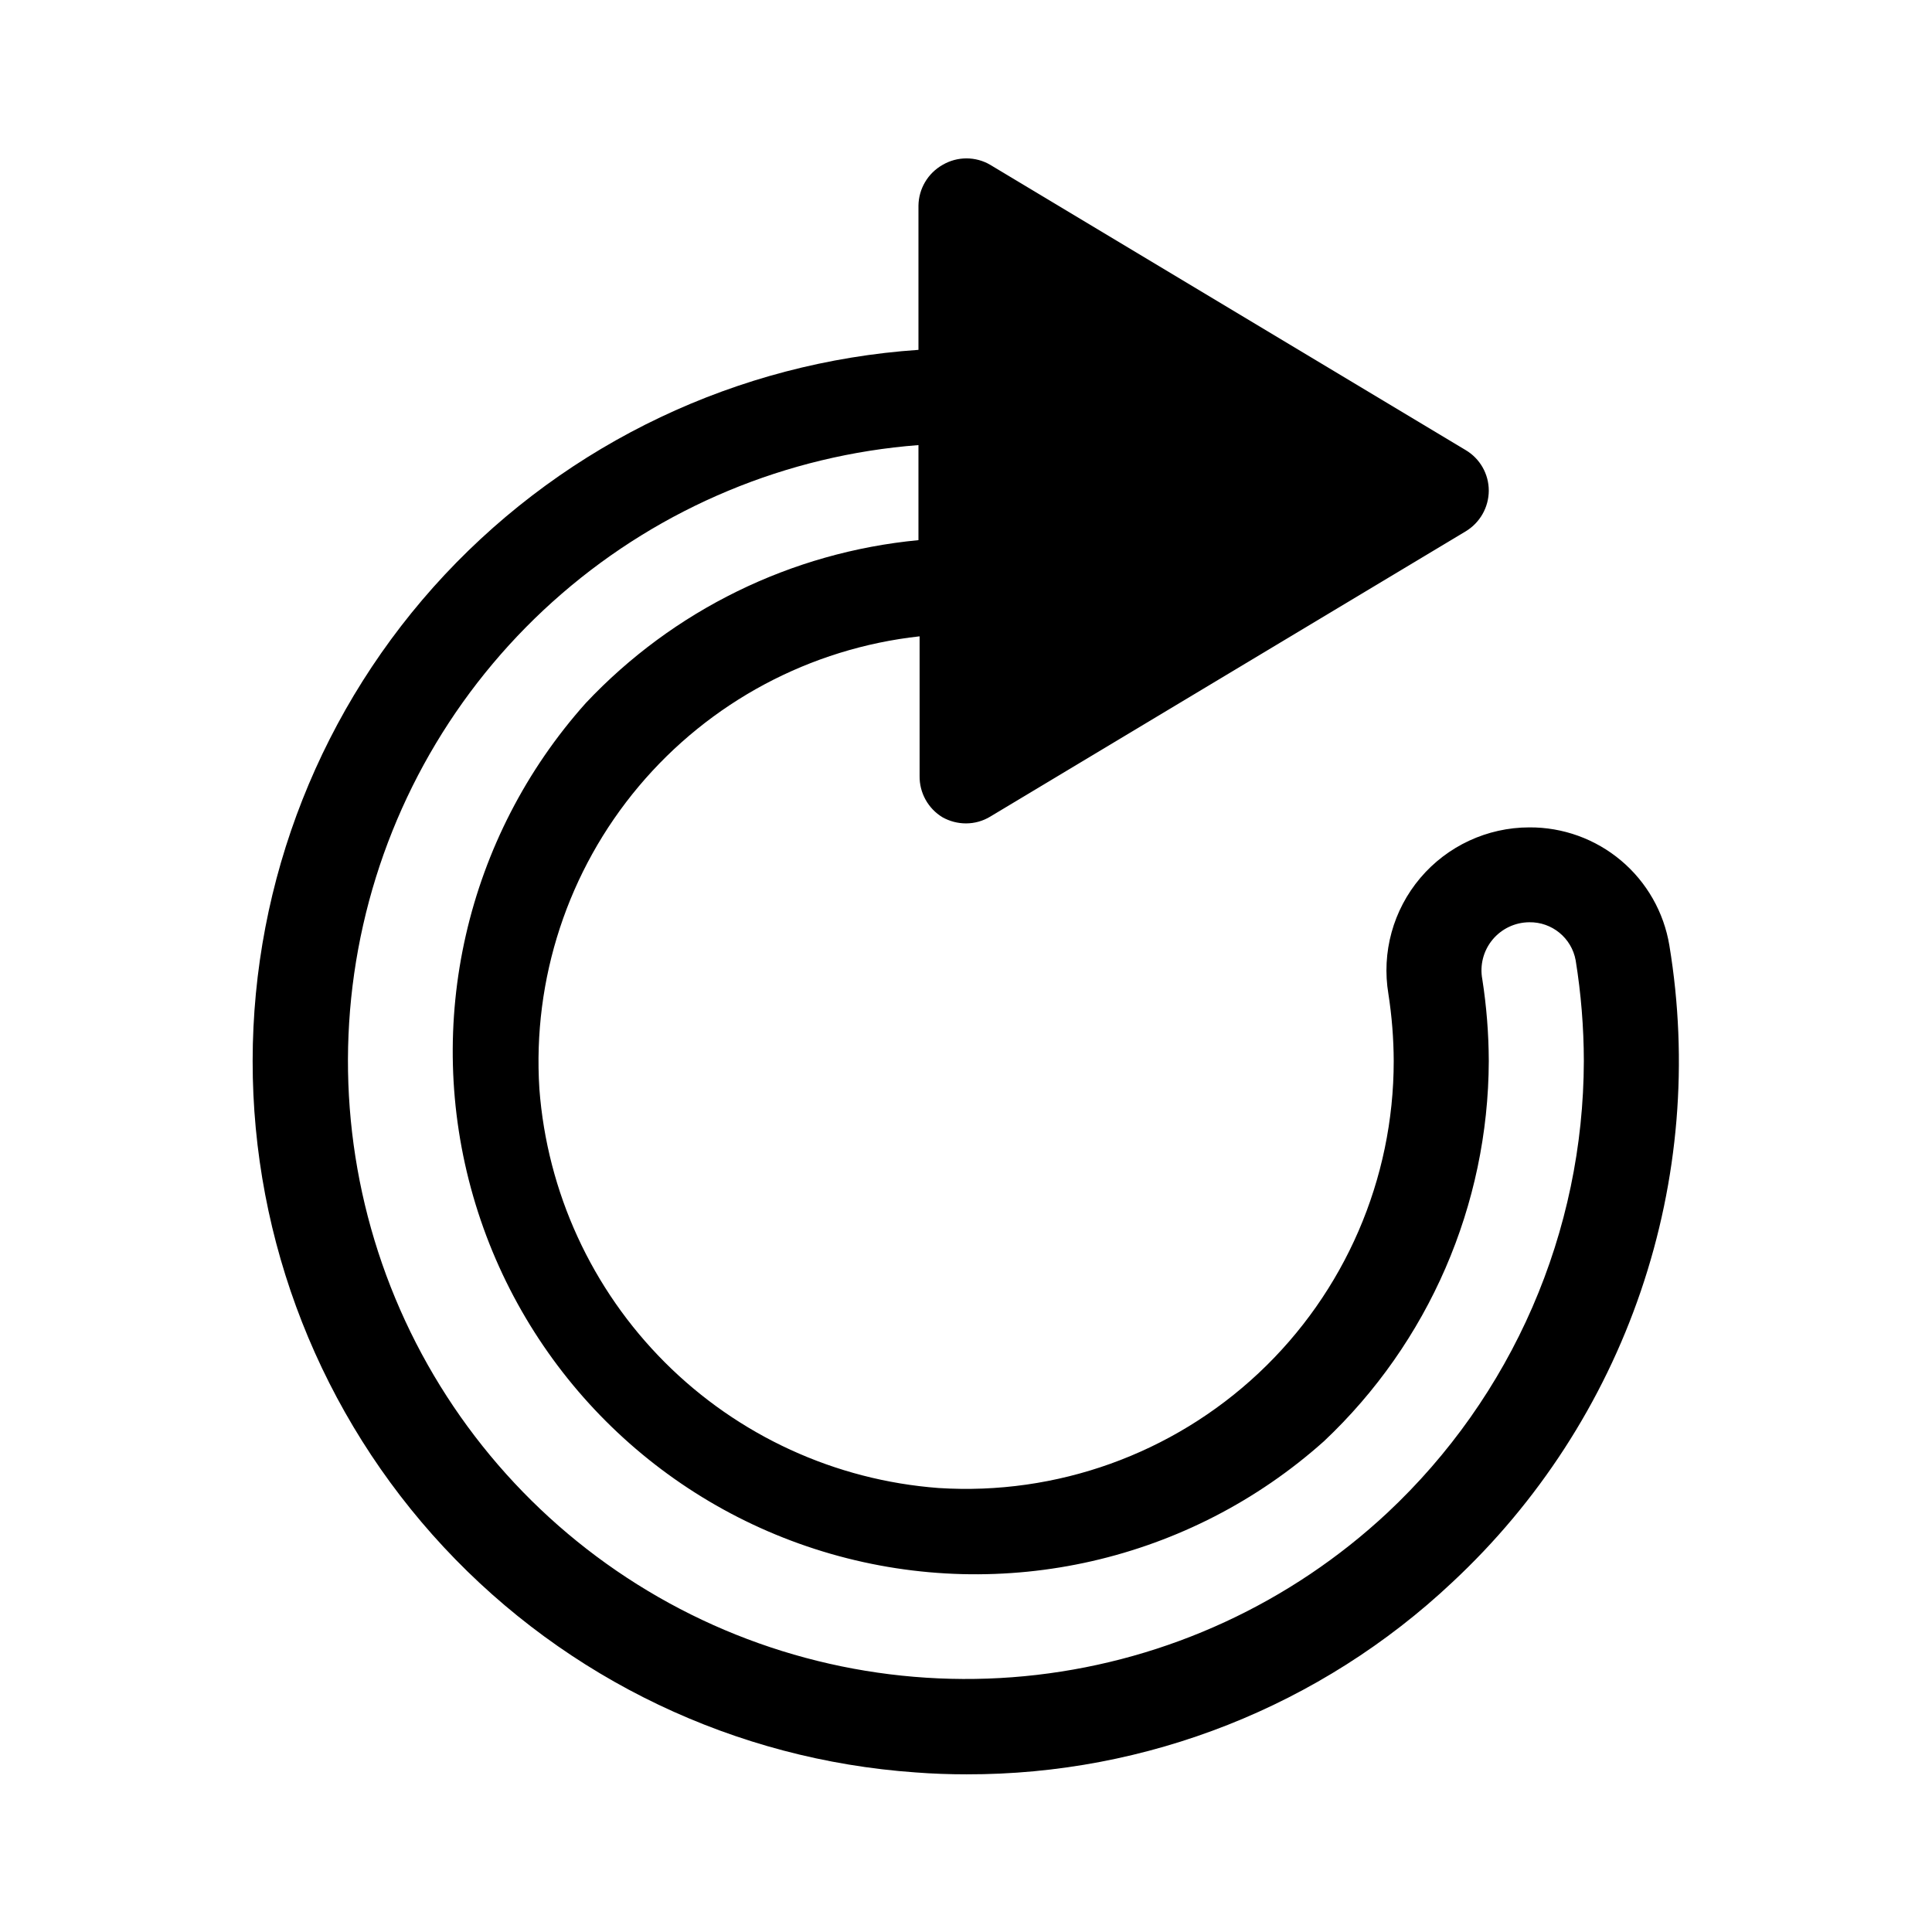 <?xml version="1.0" encoding="UTF-8"?>
<!-- Uploaded to: SVG Repo, www.svgrepo.com, Generator: SVG Repo Mixer Tools -->
<svg fill="#000000" width="800px" height="800px" version="1.1" viewBox="144 144 512 512" xmlns="http://www.w3.org/2000/svg">
 <path d="m393.8 360.6c1.898 1.055 4.027 1.609 6.199 1.609 2.273 0 4.504-0.625 6.449-1.812l125.95-75.57h-0.004c3.793-2.273 6.125-6.359 6.148-10.781 0.008-4.43-2.332-8.531-6.148-10.781l-125.95-75.57 0.004-0.004c-3.906-2.289-8.742-2.289-12.648 0-3.894 2.203-6.332 6.309-6.398 10.785v38.238c-47.883 3.258-92.75 24.555-125.55 59.602-32.668 34.945-50.859 80.984-50.898 128.82-0.043 47.836 18.074 93.91 50.684 128.91s77.285 56.324 125.01 59.664c4.535 0.352 9.02 0.504 13.504 0.504h-0.004c47.836 0.109 93.895-18.098 128.72-50.887 22.762-21.207 39.926-47.715 49.965-77.16 10.039-29.449 12.641-60.918 7.57-91.613-1.449-8.781-5.984-16.758-12.793-22.492-6.805-5.734-15.438-8.855-24.336-8.797-11.133 0.012-21.699 4.918-28.891 13.418-7.191 8.504-10.277 19.734-8.441 30.719 0.914 5.883 1.387 11.828 1.41 17.781 0.008 31.332-12.949 61.266-35.797 82.703-22.848 21.434-53.551 32.461-84.816 30.453-27.375-2.055-53.109-13.863-72.52-33.277-19.414-19.414-31.223-45.145-33.277-72.523-1.859-29.109 7.574-57.82 26.34-80.152 18.77-22.332 45.422-36.57 74.422-39.754v36.98c-0.07 4.484 2.25 8.668 6.094 10.984zm-94.562-30.281c-31.762 35.531-43.035 84.891-29.844 130.68 13.191 45.797 48.992 81.598 94.789 94.789 45.793 13.191 95.152 1.918 130.68-29.844 27.766-26.168 43.562-62.602 43.68-100.76-0.027-7.254-0.598-14.496-1.715-21.664-0.703-3.715 0.281-7.551 2.684-10.469 2.406-2.918 5.981-4.621 9.762-4.644 6.012-0.098 11.211 4.164 12.293 10.078 1.426 8.828 2.152 17.758 2.168 26.699-0.047 22.449-4.688 44.652-13.637 65.238-8.953 20.586-22.023 39.125-38.41 54.469-25.586 23.891-58.16 38.949-92.934 42.973-34.777 4.019-69.926-3.211-100.29-20.633-30.363-17.422-54.344-44.117-68.426-76.168-14.078-32.055-17.516-67.773-9.805-101.92 7.711-34.148 26.164-64.926 52.652-87.816 26.484-22.891 59.613-36.691 94.516-39.375v25.191c-33.656 3.207-64.996 18.555-88.164 43.176z"/>
</svg>